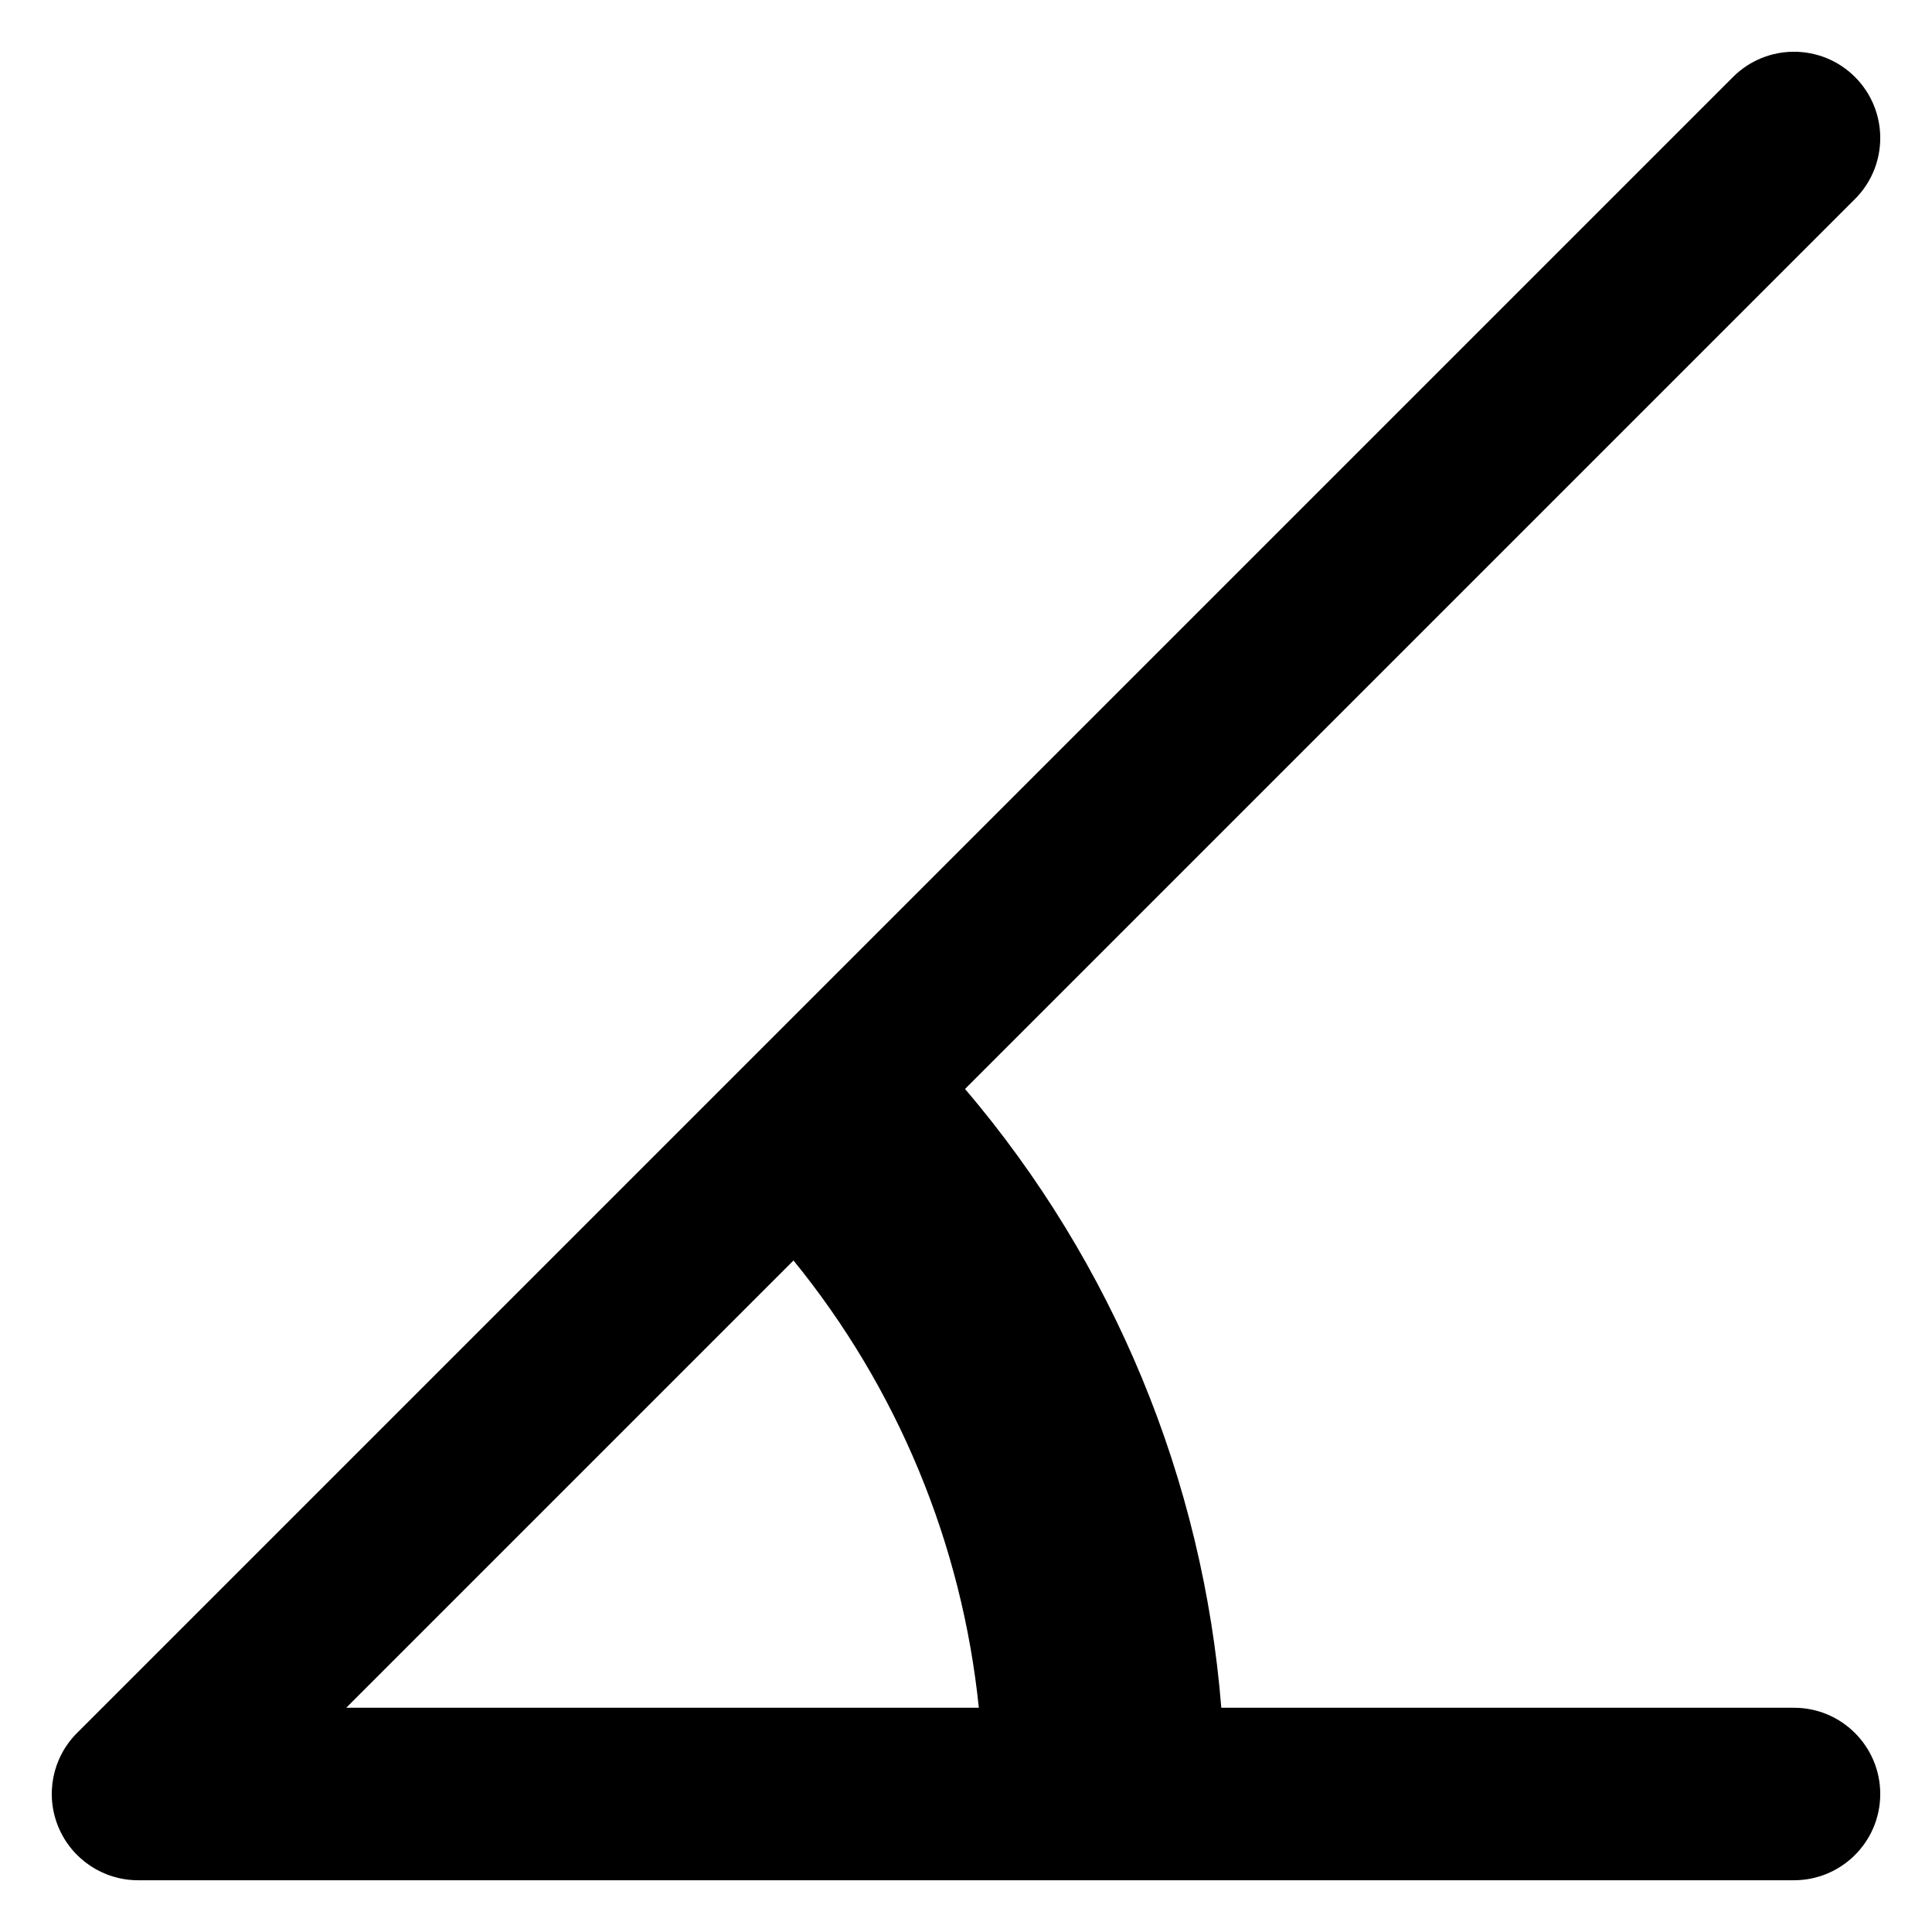 <svg xmlns="http://www.w3.org/2000/svg" fill="none" viewBox="0 0 14 14" id="Rotate-Angle-45--Streamline-Core-Remix">
  <desc>
    Rotate Angle 45 Streamline Icon: https://streamlinehq.com
  </desc>
  <g id="Free Remix/Interface Essential/rotate-angle-45--rotate-angle-company-office-supplies-work">
    <path id="Union" fill="#000000" fill-rule="evenodd" d="M13.442 1.442c0.244 -0.244 0.244 -0.64 0 -0.884 -0.244 -0.244 -0.64 -0.244 -0.884 0L0.558 12.558c-0.179 0.179 -0.232 0.448 -0.135 0.681 0.097 0.234 0.325 0.386 0.577 0.386H13c0.345 0 0.625 -0.28 0.625 -0.625s-0.28 -0.625 -0.625 -0.625H8.85c-0.132 -1.653 -0.782 -3.222 -1.857 -4.484L13.442 1.442ZM5.75 9.134 2.509 12.375h4.584c-0.122 -1.188 -0.589 -2.315 -1.343 -3.241Z" clip-rule="evenodd" stroke-width="1"></path>
  </g>
</svg>
